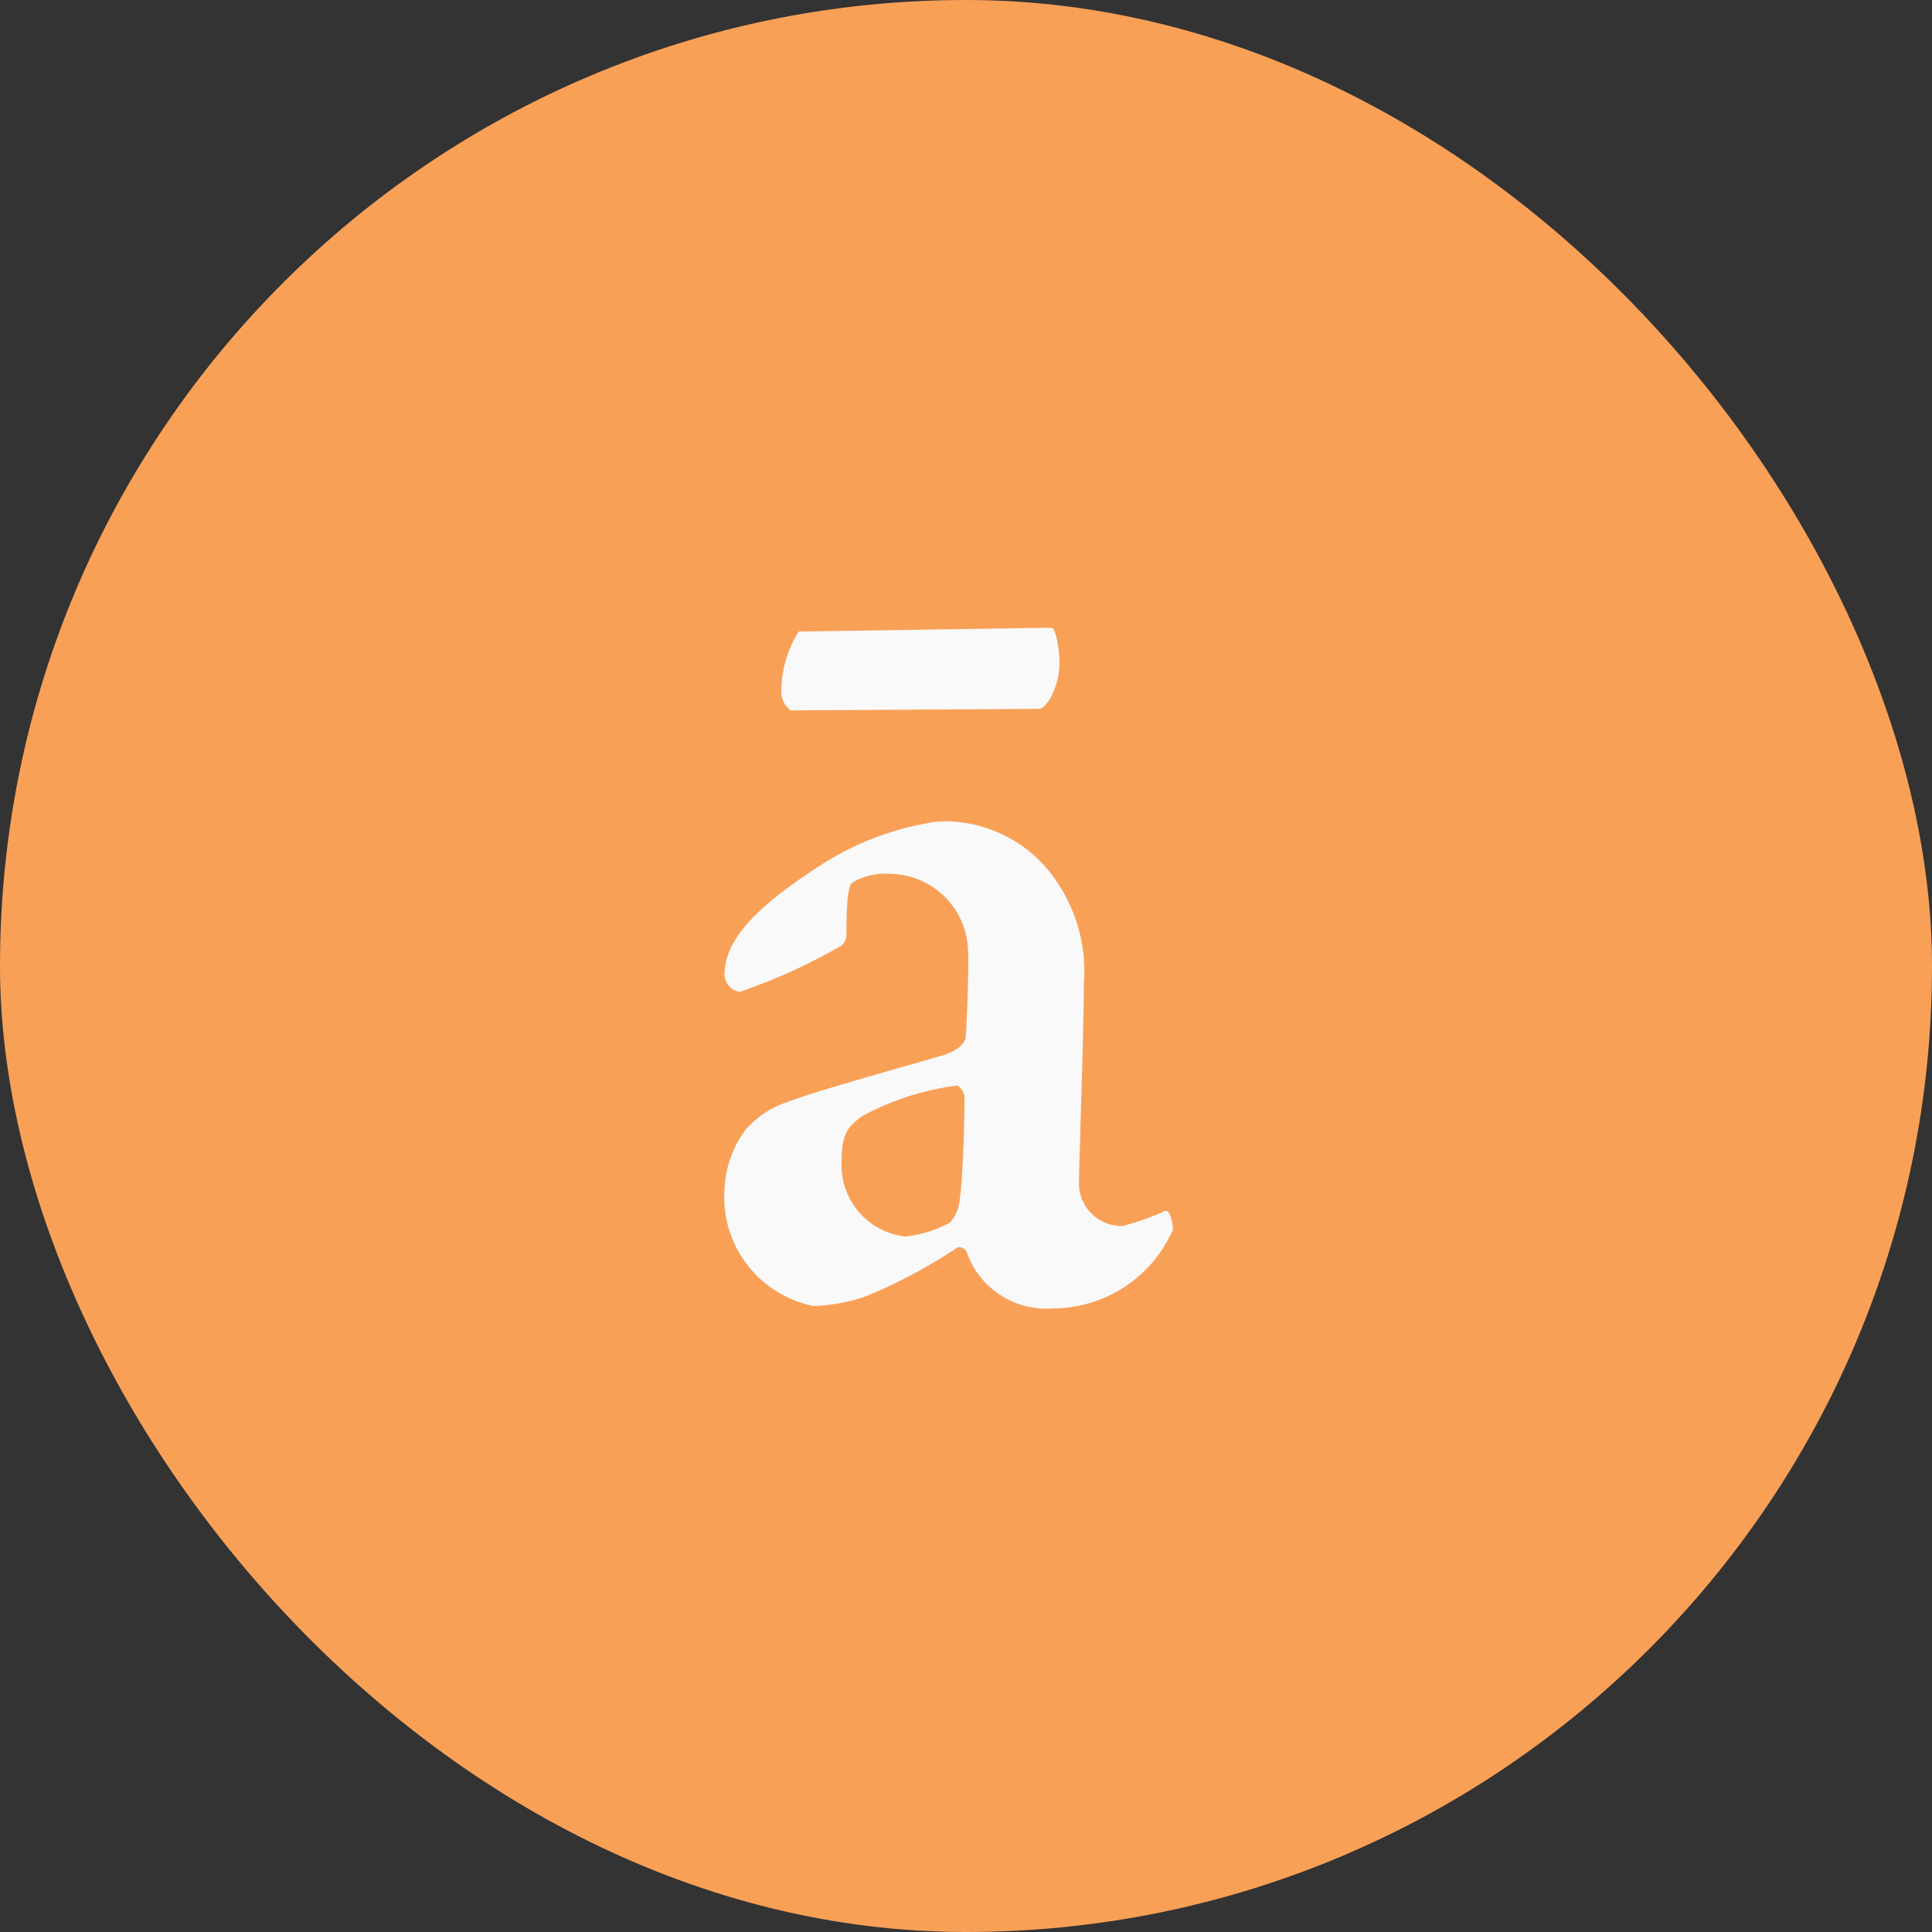 <svg xmlns="http://www.w3.org/2000/svg" width="40" height="40" viewBox="0 0 40 40">
  <rect x="0" y="0" width="40" height="40" fill="#333333" stroke="none"/>
  <g id="Group_5327" data-name="Group 5327" transform="translate(-0.047 0.252)">
    <g id="Group_5968" data-name="Group 5968">
      <rect id="Rectangle_2030" data-name="Rectangle 2030" width="40" height="40" rx="20" transform="translate(0.047 -0.252)" fill="#f9a057"/>
      <path id="Path_3225" data-name="Path 3225" d="M5.232-9.768a6.055,6.055,0,0,0-2.4.888C1.344-7.92.816-7.272.816-6.576a.382.382,0,0,0,.312.336A11.753,11.753,0,0,0,3.24-7.2a.3.3,0,0,0,.1-.216c0-.816.048-1.056.144-1.1a1.352,1.352,0,0,1,.768-.168A1.637,1.637,0,0,1,5.856-7.152C5.88-6.84,5.832-5.52,5.808-5.3c0,.1-.144.264-.432.36-.552.168-2.736.768-3.264.984a1.941,1.941,0,0,0-.864.576A2.223,2.223,0,0,0,.816-2.16,2.3,2.3,0,0,0,2.664.264,3.744,3.744,0,0,0,3.72.072a10.768,10.768,0,0,0,1.9-1.008c.048-.048.192,0,.216.1A1.745,1.745,0,0,0,7.632.312,2.712,2.712,0,0,0,10.1-1.32a.942.942,0,0,0-.072-.336c-.048-.048-.072-.072-.144-.024a5,5,0,0,1-.84.288.888.888,0,0,1-.888-.96c0-.264.1-3.12.1-4.056a3.292,3.292,0,0,0-.528-2.064A2.791,2.791,0,0,0,5.232-9.768ZM4.56-1.176A1.482,1.482,0,0,1,3.24-2.712c0-.624.144-.744.432-.96A5.732,5.732,0,0,1,5.616-4.3c.072,0,.168.144.168.24,0,.792-.048,1.8-.1,2.136a.852.852,0,0,1-.192.456A2.467,2.467,0,0,1,4.56-1.176ZM2.352-13.7a2.333,2.333,0,0,0-.36,1.224.488.488,0,0,0,.192.408L7.32-12.1c.168,0,.432-.456.432-.96,0-.24-.072-.72-.168-.72Z" transform="translate(14.231 26.524)" fill="#f9f9f9"/>
    </g>
  </g>
</svg>
